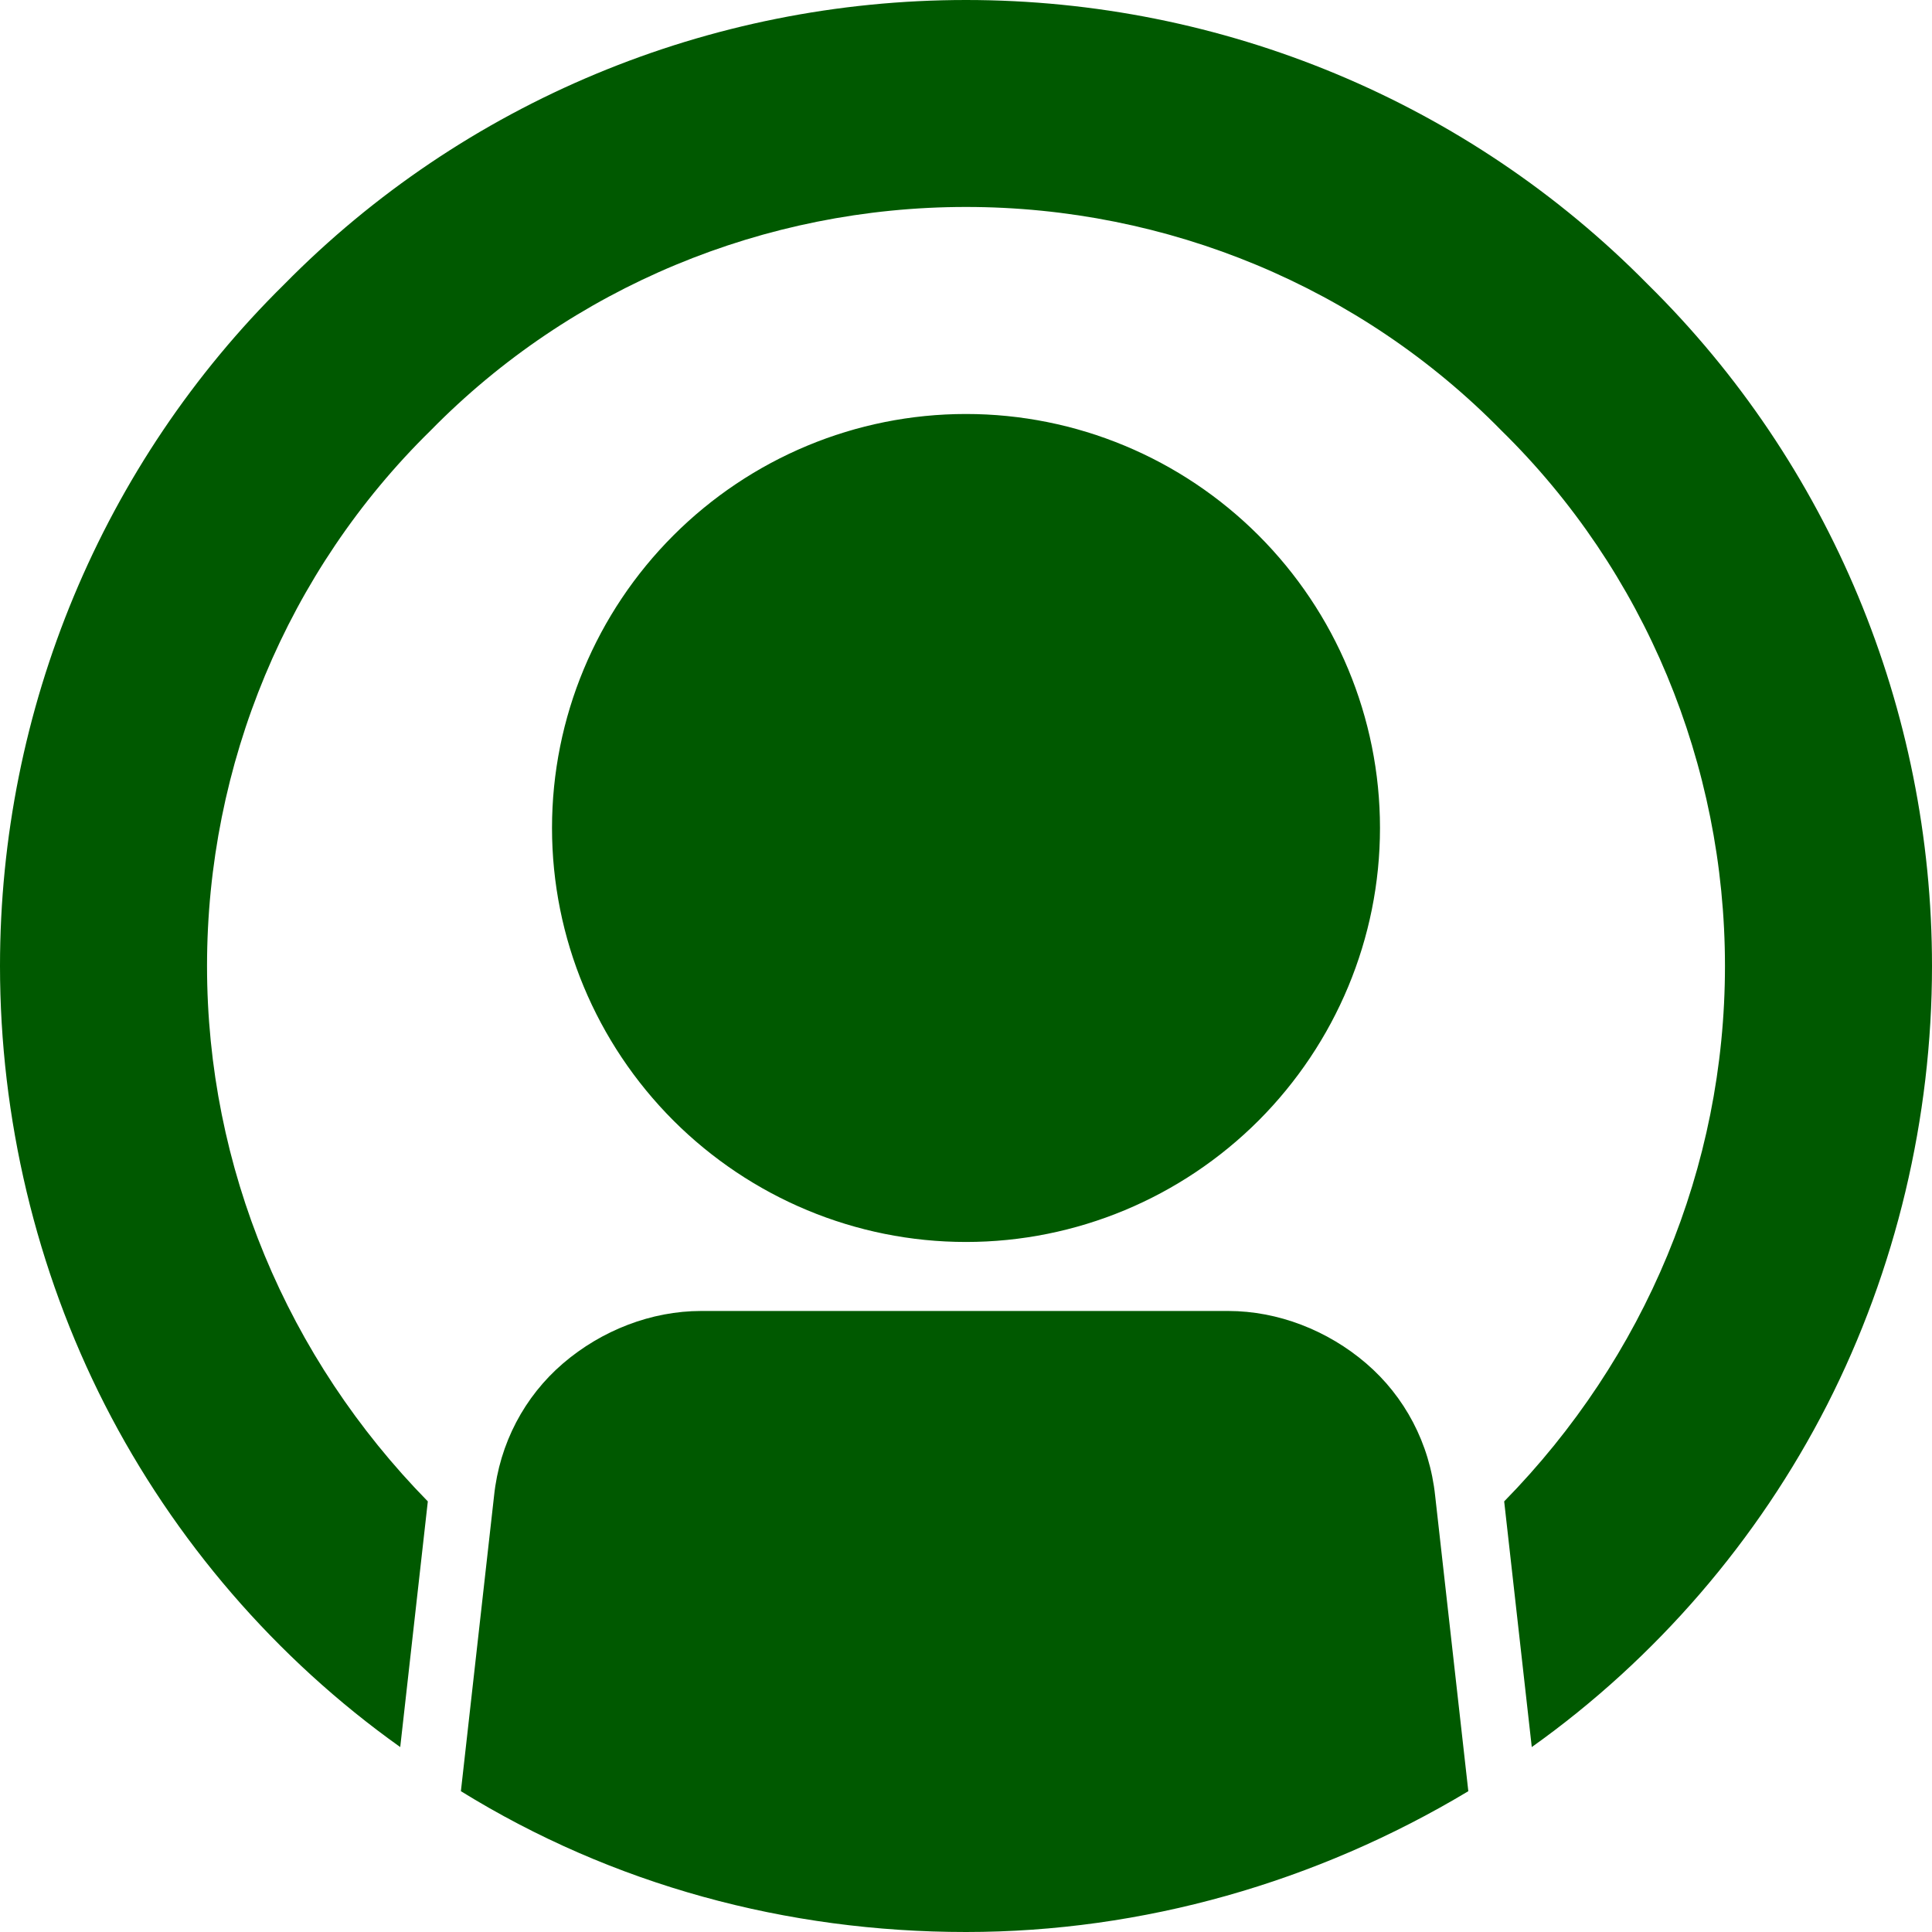 <svg width="25" height="25" viewBox="0 0 25 25" fill="none" xmlns="http://www.w3.org/2000/svg">
<path fill-rule="evenodd" clip-rule="evenodd" d="M12.5 0C9.178 0 6 1.321 3.679 3.678C1.322 6 0 9.178 0 12.5C0 14.464 0.465 16.428 1.357 18.178C2.25 19.928 3.572 21.464 5.179 22.607L5.536 19.428C3.715 17.571 2.679 15.107 2.679 12.5C2.679 9.893 3.715 7.392 5.572 5.571C7.393 3.714 9.893 2.678 12.5 2.678C15.107 2.678 17.607 3.714 19.428 5.571C21.285 7.392 22.321 9.893 22.321 12.5C22.321 15.107 21.285 17.571 19.464 19.428L19.821 22.607C21.428 21.464 22.75 19.928 23.643 18.178C24.535 16.428 25 14.464 25 12.5C25 9.178 23.678 6 21.321 3.678C19 1.321 15.822 0 12.5 0ZM12.5 16.071C13.929 16.071 15.286 15.499 16.286 14.5C17.285 13.499 17.857 12.142 17.857 10.714C17.857 9.285 17.285 7.928 16.286 6.928C15.286 5.928 13.929 5.357 12.5 5.357C11.071 5.357 9.714 5.928 8.714 6.928C7.714 7.928 7.143 9.285 7.143 10.714C7.143 12.142 7.714 13.499 8.714 14.5C9.714 15.499 11.071 16.071 12.5 16.071ZM17.678 17.642C18.178 18.071 18.5 18.678 18.571 19.357L19 23.178C17.036 24.357 14.786 25 12.5 25C10.179 25 7.929 24.392 5.964 23.178L6.393 19.357C6.464 18.678 6.786 18.071 7.286 17.642C7.786 17.214 8.429 16.964 9.072 16.964H15.893C16.536 16.964 17.179 17.214 17.678 17.642Z" fill="#005900"/>
</svg>
